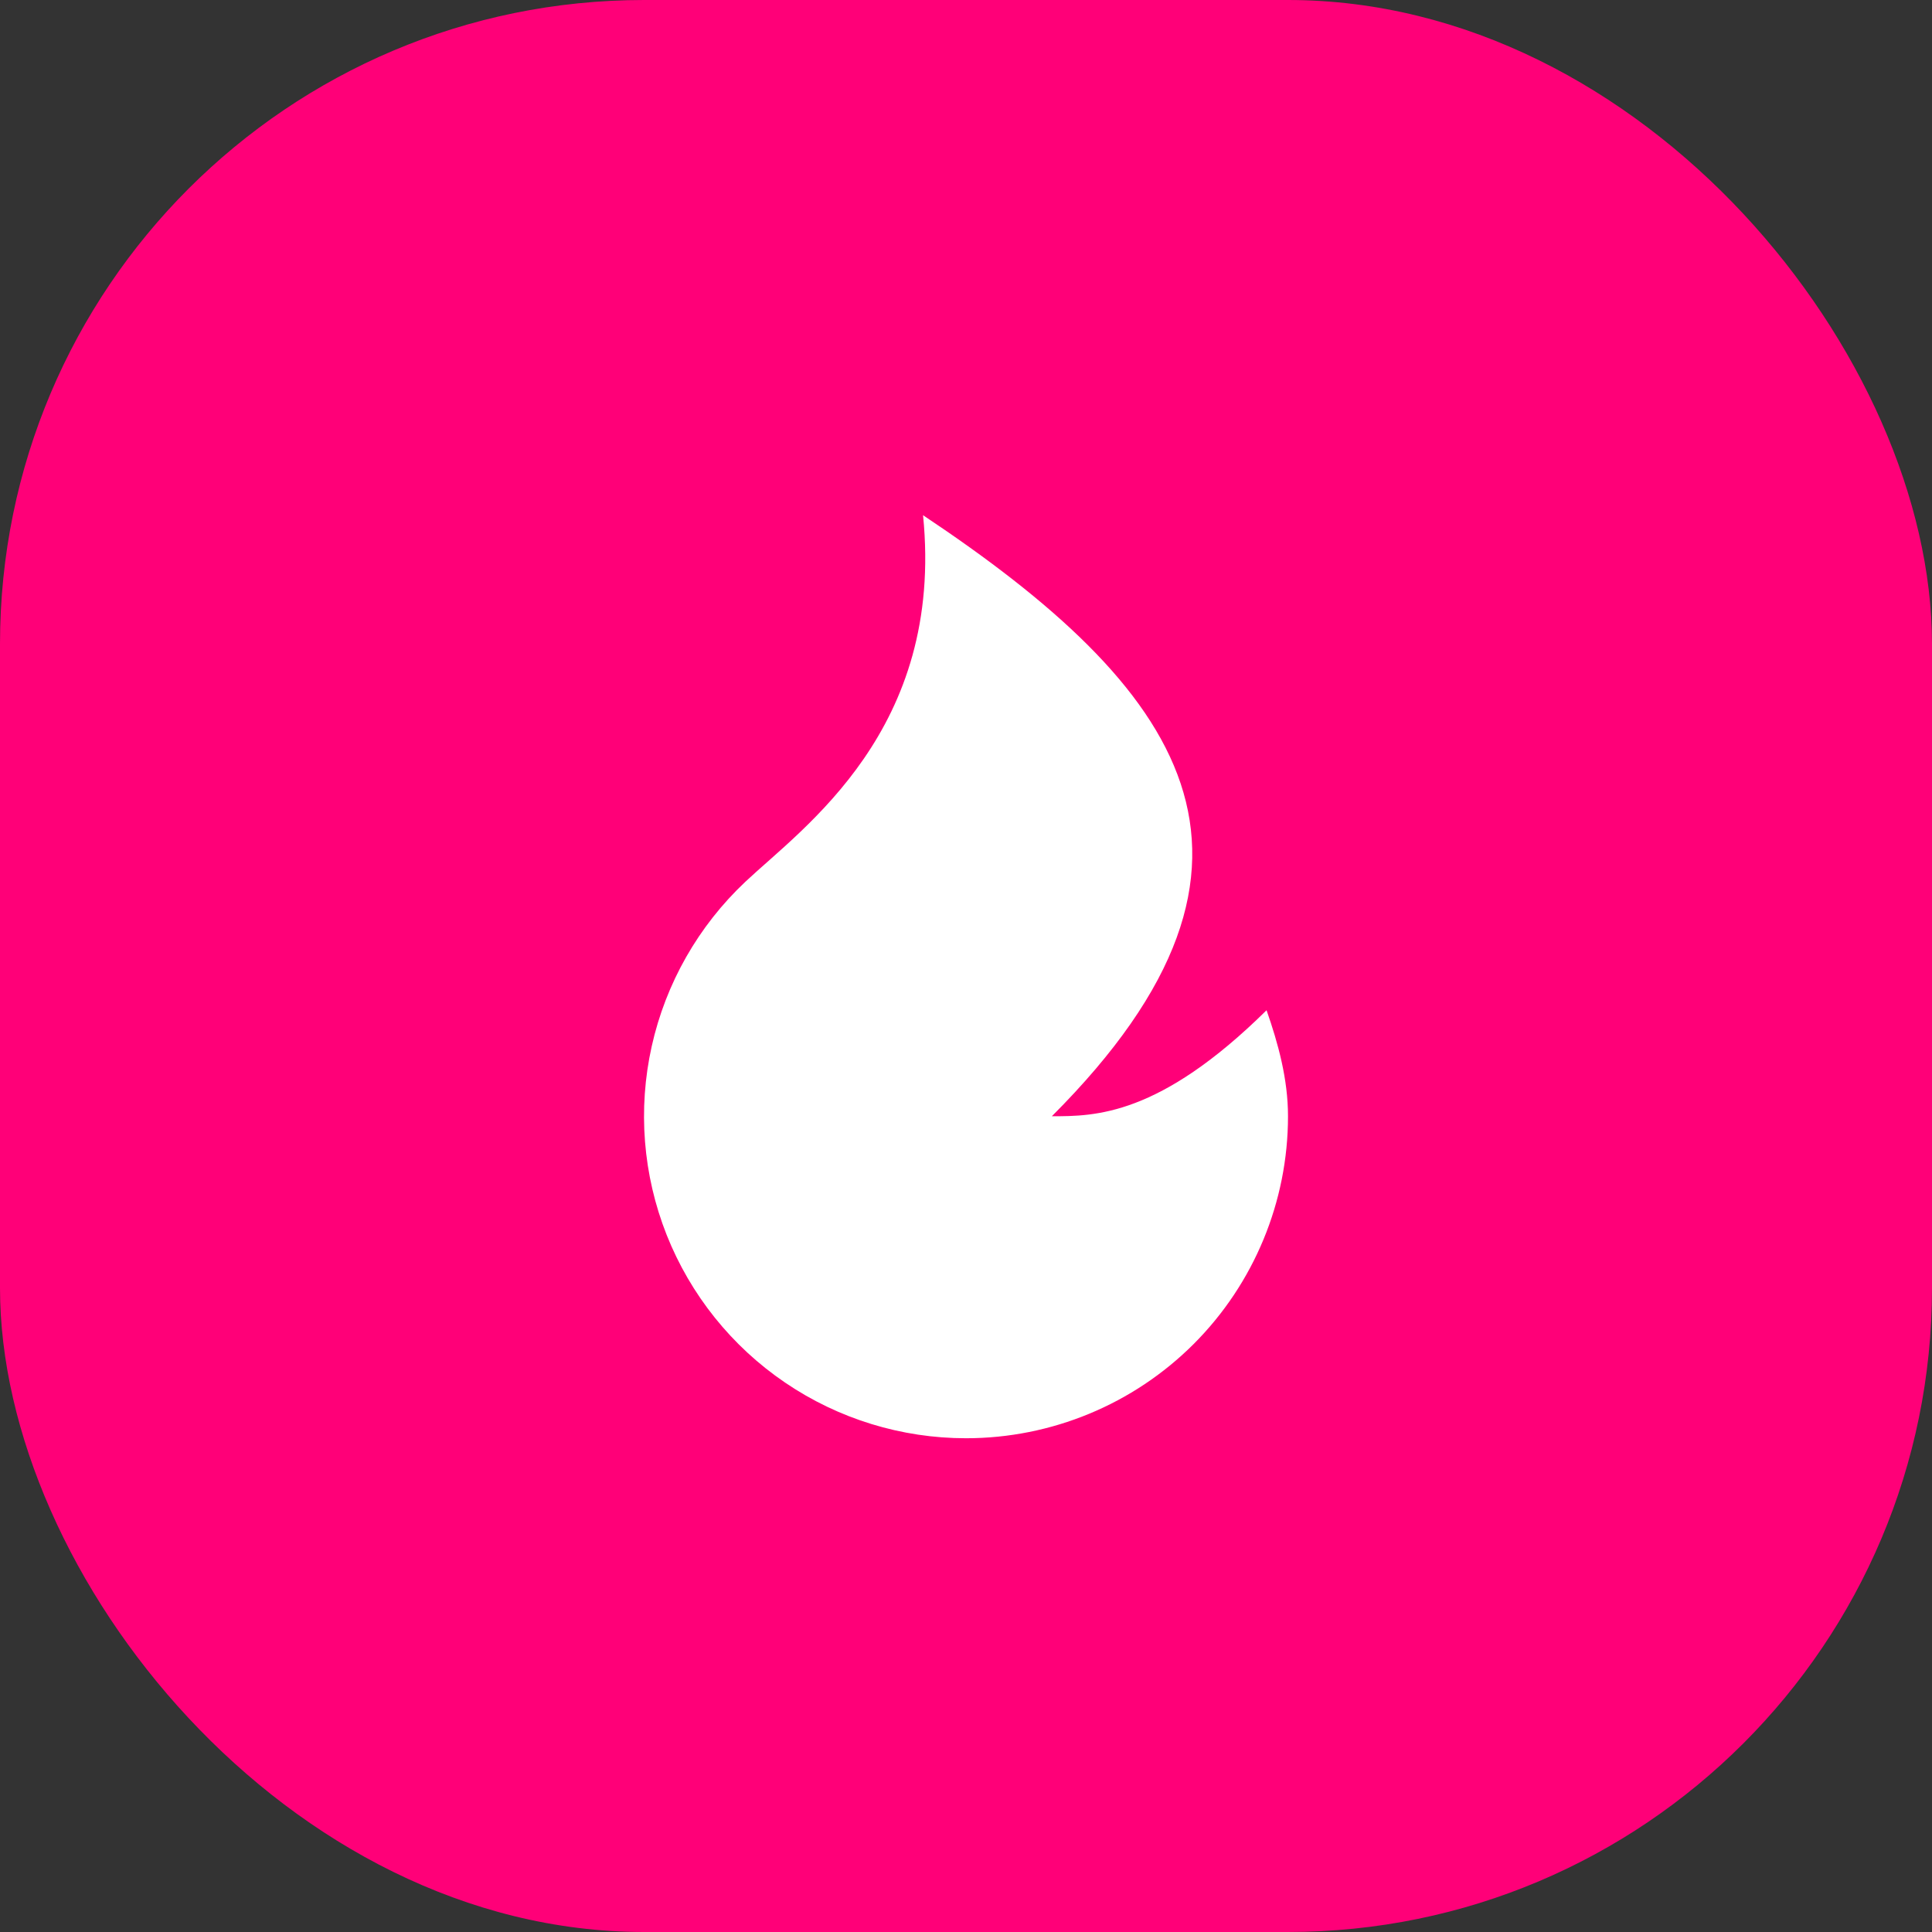 <?xml version="1.0" encoding="UTF-8"?> <svg xmlns="http://www.w3.org/2000/svg" width="30" height="30" viewBox="0 0 30 30" fill="none"><rect x="0" y="0" width="30" height="30" fill="#333333" stroke="none"/><rect width="30" height="30" rx="10" fill="#FF0078"></rect><path d="M15 22.333C13.998 22.333 13.019 22.032 12.191 21.469C11.362 20.906 10.722 20.107 10.352 19.176C9.983 18.244 9.902 17.224 10.12 16.246C10.338 15.268 10.845 14.378 11.575 13.691C12.469 12.849 14.667 11.333 14.333 8C18.333 10.667 20.333 13.333 16.333 17.333C17 17.333 18 17.333 19.667 15.687C19.847 16.202 20 16.756 20 17.333C20 18.659 19.473 19.931 18.536 20.869C17.598 21.807 16.326 22.333 15 22.333Z" fill="white"></path></svg> 